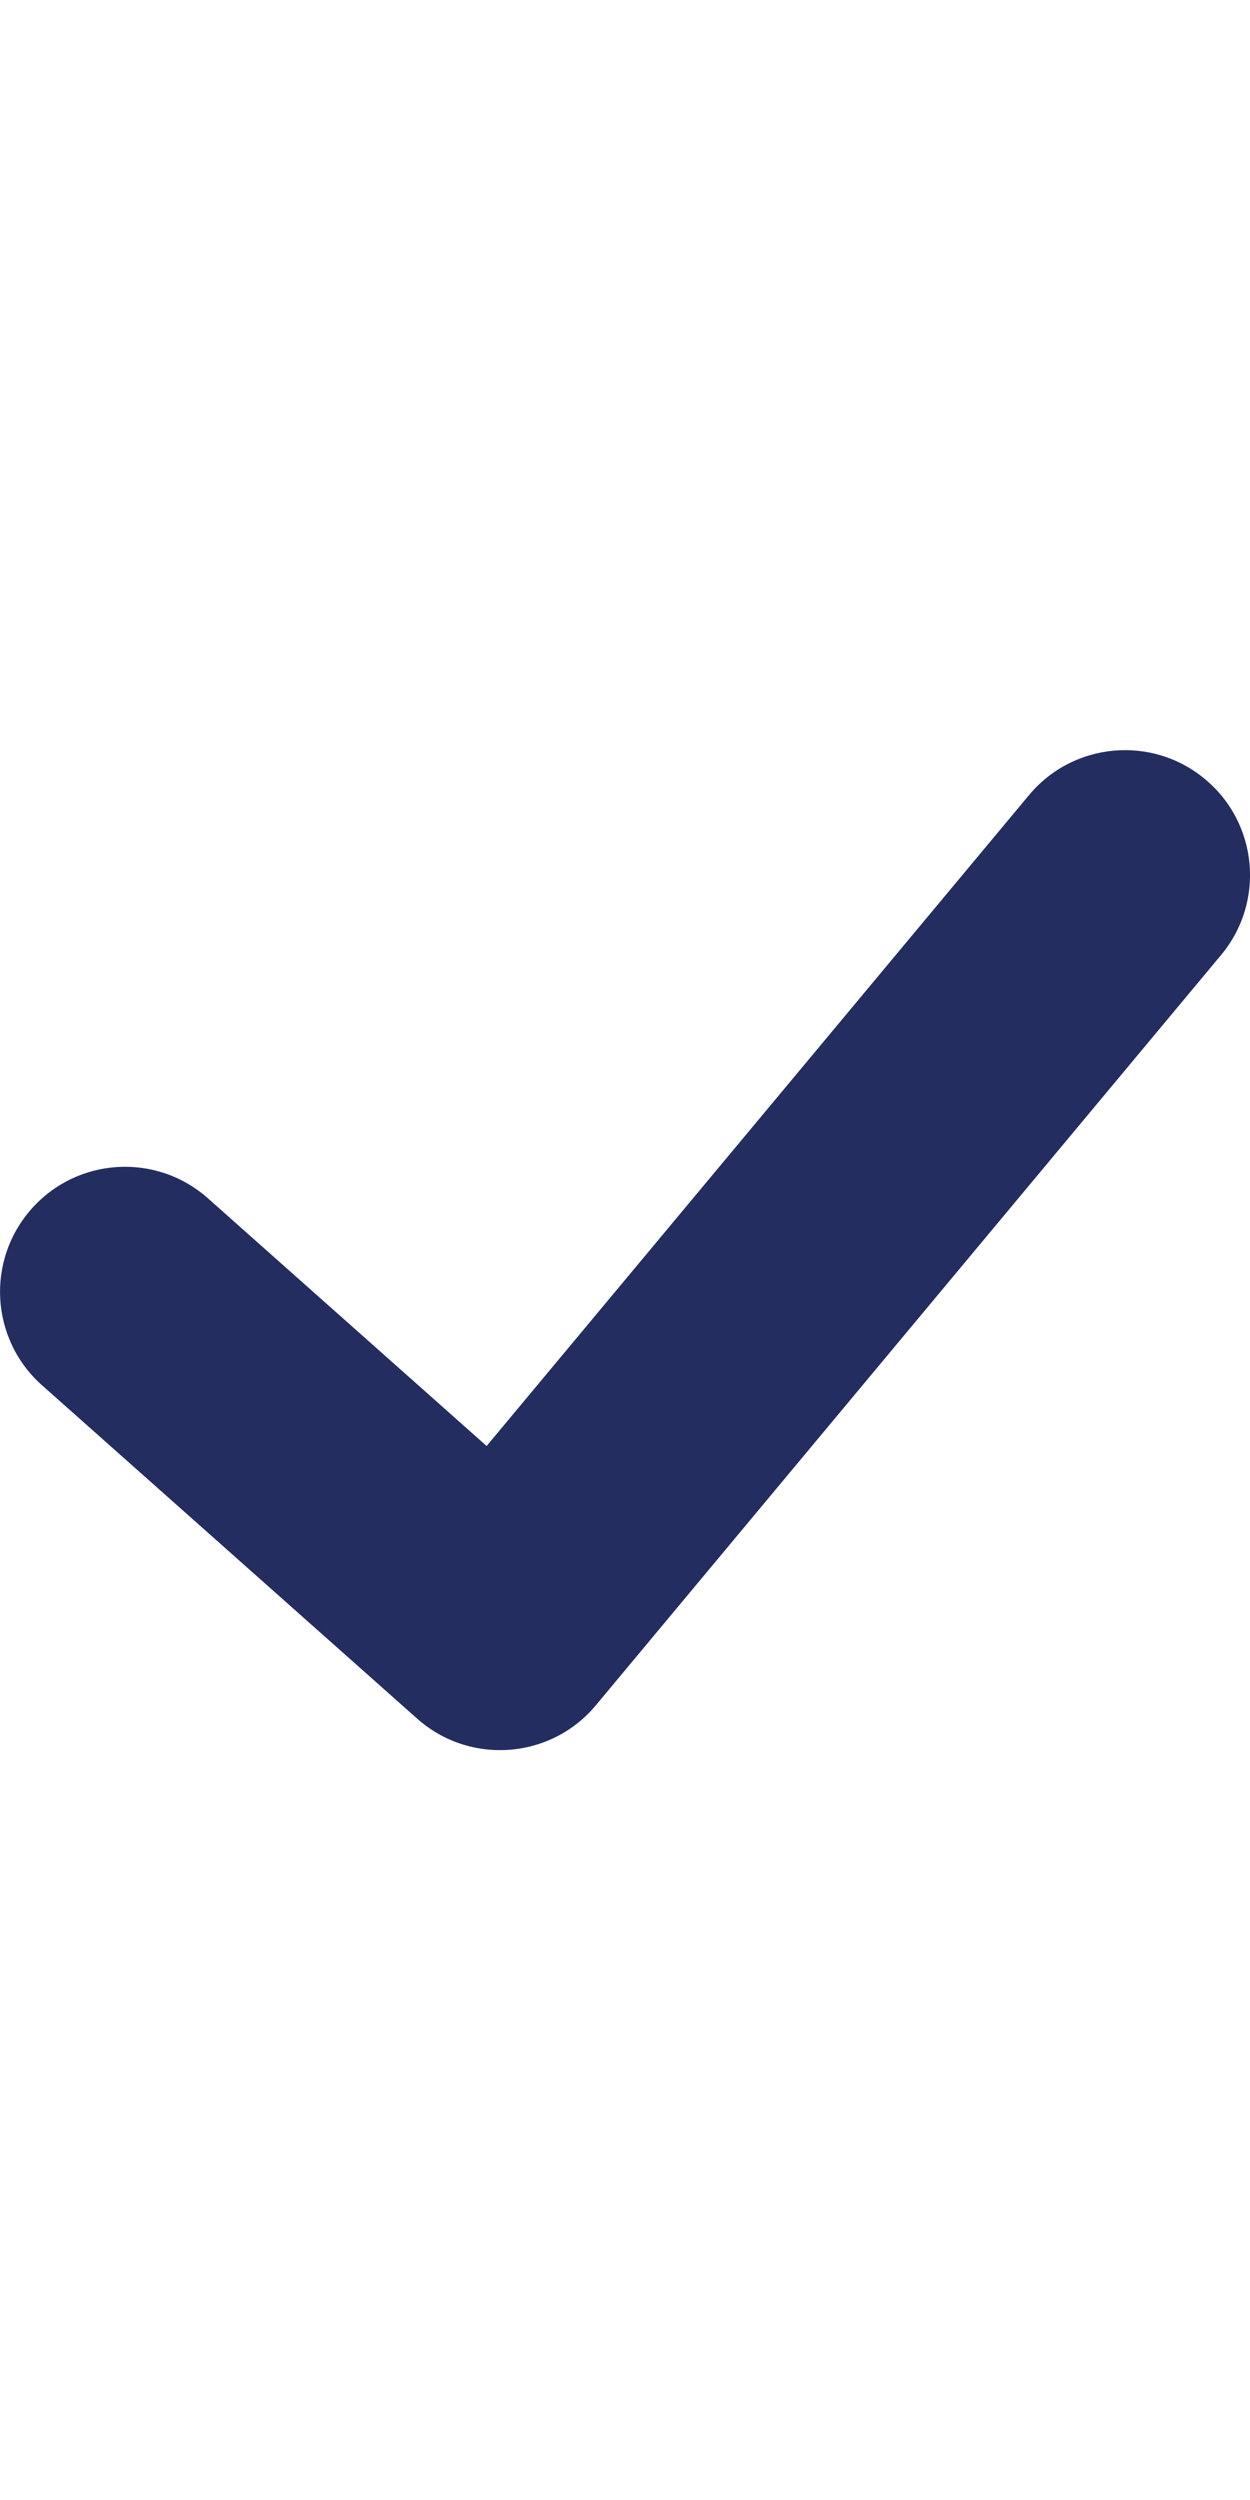 <?xml version="1.0" encoding="UTF-8"?> <svg xmlns="http://www.w3.org/2000/svg" width="10" height="20" viewBox="0 0 10 20" fill="none"> <path fill-rule="evenodd" clip-rule="evenodd" d="M3.893 11.568L1.664 9.587C1.252 9.22 0.62 9.257 0.253 9.67C-0.114 10.083 -0.077 10.715 0.336 11.082L3.336 13.748C3.758 14.124 4.407 14.075 4.768 13.641L9.768 7.641C10.122 7.217 10.065 6.586 9.64 6.233C9.216 5.879 8.585 5.937 8.232 6.361L3.893 11.568Z" fill="#232D60"></path> </svg> 